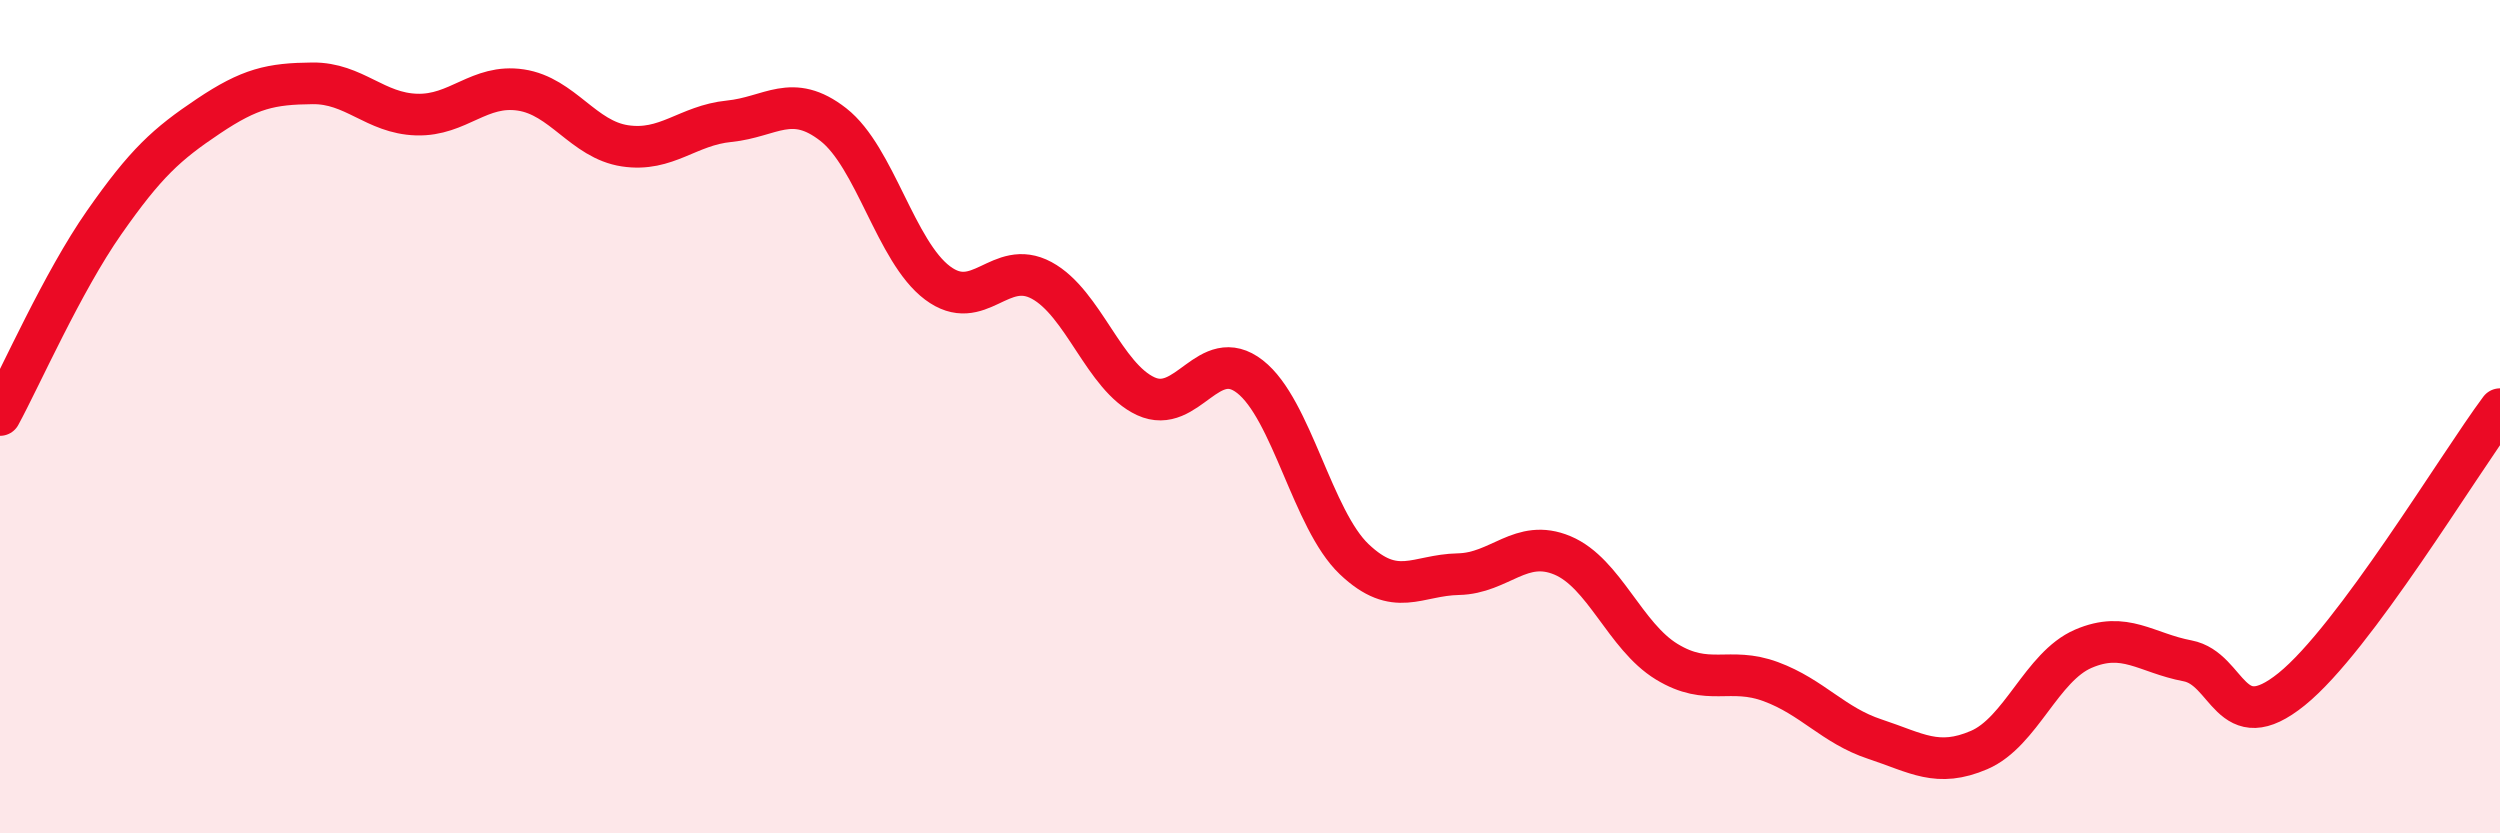 
    <svg width="60" height="20" viewBox="0 0 60 20" xmlns="http://www.w3.org/2000/svg">
      <path
        d="M 0,9.96 C 0.5,9.04 1.5,6.77 2.5,5.34 C 3.5,3.91 4,3.46 5,2.79 C 6,2.12 6.5,2.01 7.5,2 C 8.5,1.99 9,2.72 10,2.75 C 11,2.78 11.5,2.01 12.5,2.16 C 13.5,2.31 14,3.35 15,3.5 C 16,3.65 16.5,3.01 17.5,2.91 C 18.5,2.81 19,2.21 20,2.99 C 21,3.77 21.5,6.04 22.5,6.79 C 23.5,7.54 24,6.19 25,6.73 C 26,7.27 26.5,9.05 27.5,9.51 C 28.5,9.97 29,8.26 30,9.04 C 31,9.82 31.5,12.47 32.5,13.42 C 33.5,14.37 34,13.8 35,13.78 C 36,13.76 36.5,12.91 37.5,13.33 C 38.5,13.75 39,15.27 40,15.88 C 41,16.49 41.5,15.99 42.5,16.36 C 43.5,16.73 44,17.41 45,17.74 C 46,18.07 46.5,18.43 47.5,18 C 48.5,17.57 49,16 50,15.57 C 51,15.14 51.5,15.67 52.5,15.86 C 53.5,16.05 53.5,17.75 55,16.54 C 56.5,15.33 59,11.16 60,9.82L60 20L0 20Z"
        fill="#EB0A25"
        opacity="0.1"
        stroke-linecap="round"
        stroke-linejoin="round"
      />
      <path
        d="M 0,9.96 C 0.5,9.04 1.5,6.77 2.5,5.34 C 3.5,3.91 4,3.46 5,2.79 C 6,2.12 6.5,2.01 7.5,2 C 8.5,1.99 9,2.72 10,2.75 C 11,2.78 11.5,2.01 12.5,2.16 C 13.5,2.31 14,3.35 15,3.5 C 16,3.65 16.5,3.01 17.5,2.91 C 18.5,2.81 19,2.21 20,2.99 C 21,3.77 21.5,6.04 22.5,6.79 C 23.5,7.54 24,6.19 25,6.73 C 26,7.27 26.5,9.05 27.5,9.51 C 28.5,9.97 29,8.26 30,9.04 C 31,9.82 31.5,12.47 32.5,13.42 C 33.5,14.37 34,13.8 35,13.78 C 36,13.76 36.5,12.91 37.5,13.33 C 38.5,13.75 39,15.27 40,15.88 C 41,16.49 41.5,15.99 42.5,16.36 C 43.5,16.73 44,17.41 45,17.74 C 46,18.07 46.5,18.43 47.5,18 C 48.5,17.57 49,16 50,15.57 C 51,15.14 51.5,15.67 52.5,15.86 C 53.5,16.05 53.5,17.75 55,16.54 C 56.5,15.33 59,11.16 60,9.82"
        stroke="#EB0A25"
        stroke-width="1"
        fill="none"
        stroke-linecap="round"
        stroke-linejoin="round"
      />
    </svg>
  